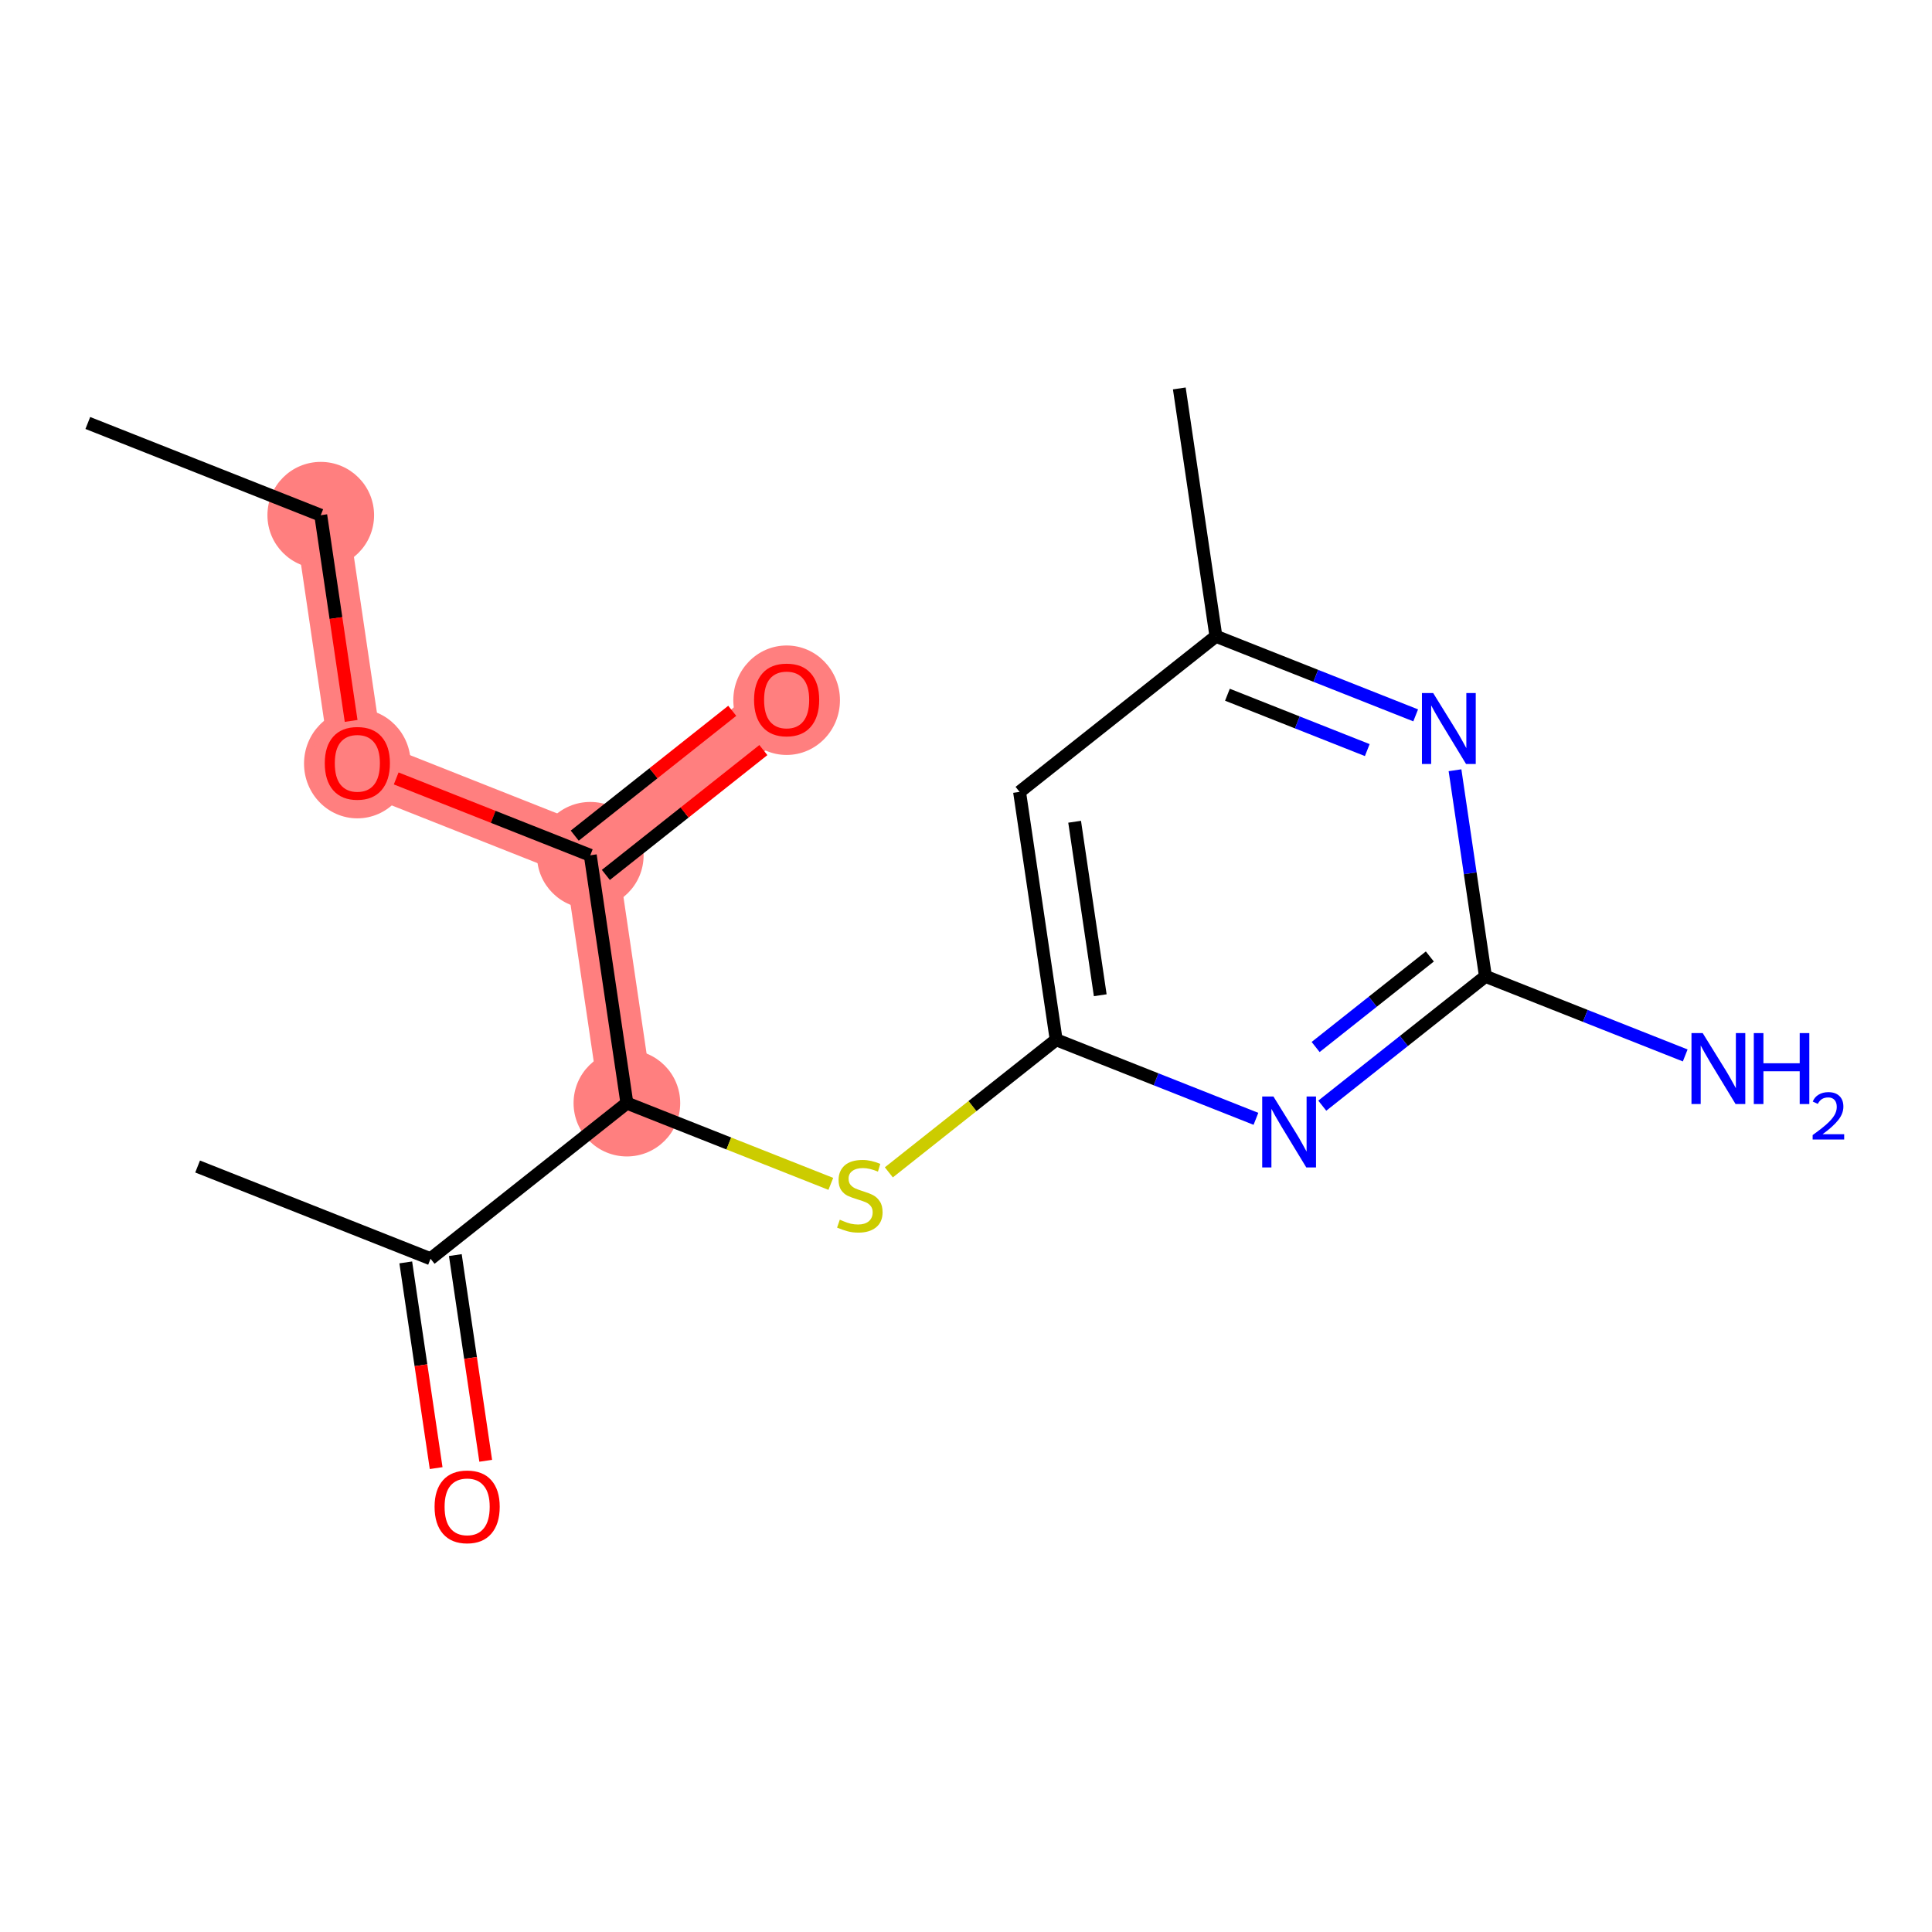 <?xml version='1.0' encoding='iso-8859-1'?>
<svg version='1.1' baseProfile='full'
              xmlns='http://www.w3.org/2000/svg'
                      xmlns:rdkit='http://www.rdkit.org/xml'
                      xmlns:xlink='http://www.w3.org/1999/xlink'
                  xml:space='preserve'
width='300px' height='300px' viewBox='0 0 300 300'>
<!-- END OF HEADER -->
<rect style='opacity:1.0;fill:#FFFFFF;stroke:none' width='300' height='300' x='0' y='0'> </rect>
<rect style='opacity:1.0;fill:#FFFFFF;stroke:none' width='300' height='300' x='0' y='0'> </rect>
<path d='M 49.807,80.002 L 55.49,118.487' style='fill:none;fill-rule:evenodd;stroke:#FF7F7F;stroke-width:8.3px;stroke-linecap:butt;stroke-linejoin:miter;stroke-opacity:1' />
<path d='M 55.49,118.487 L 91.66,132.808' style='fill:none;fill-rule:evenodd;stroke:#FF7F7F;stroke-width:8.3px;stroke-linecap:butt;stroke-linejoin:miter;stroke-opacity:1' />
<path d='M 91.66,132.808 L 122.148,108.644' style='fill:none;fill-rule:evenodd;stroke:#FF7F7F;stroke-width:8.3px;stroke-linecap:butt;stroke-linejoin:miter;stroke-opacity:1' />
<path d='M 91.66,132.808 L 97.343,171.293' style='fill:none;fill-rule:evenodd;stroke:#FF7F7F;stroke-width:8.3px;stroke-linecap:butt;stroke-linejoin:miter;stroke-opacity:1' />
<ellipse cx='49.807' cy='80.002' rx='7.78' ry='7.78'  style='fill:#FF7F7F;fill-rule:evenodd;stroke:#FF7F7F;stroke-width:1.0px;stroke-linecap:butt;stroke-linejoin:miter;stroke-opacity:1' />
<ellipse cx='55.49' cy='118.573' rx='7.78' ry='7.999'  style='fill:#FF7F7F;fill-rule:evenodd;stroke:#FF7F7F;stroke-width:1.0px;stroke-linecap:butt;stroke-linejoin:miter;stroke-opacity:1' />
<ellipse cx='91.66' cy='132.808' rx='7.78' ry='7.78'  style='fill:#FF7F7F;fill-rule:evenodd;stroke:#FF7F7F;stroke-width:1.0px;stroke-linecap:butt;stroke-linejoin:miter;stroke-opacity:1' />
<ellipse cx='122.148' cy='108.73' rx='7.78' ry='7.999'  style='fill:#FF7F7F;fill-rule:evenodd;stroke:#FF7F7F;stroke-width:1.0px;stroke-linecap:butt;stroke-linejoin:miter;stroke-opacity:1' />
<ellipse cx='97.343' cy='171.293' rx='7.78' ry='7.78'  style='fill:#FF7F7F;fill-rule:evenodd;stroke:#FF7F7F;stroke-width:1.0px;stroke-linecap:butt;stroke-linejoin:miter;stroke-opacity:1' />
<path class='bond-0 atom-0 atom-1' d='M 13.636,65.681 L 49.807,80.002' style='fill:none;fill-rule:evenodd;stroke:#000000;stroke-width:2.0px;stroke-linecap:butt;stroke-linejoin:miter;stroke-opacity:1' />
<path class='bond-1 atom-1 atom-2' d='M 49.807,80.002 L 52.165,95.973' style='fill:none;fill-rule:evenodd;stroke:#000000;stroke-width:2.0px;stroke-linecap:butt;stroke-linejoin:miter;stroke-opacity:1' />
<path class='bond-1 atom-1 atom-2' d='M 52.165,95.973 L 54.524,111.944' style='fill:none;fill-rule:evenodd;stroke:#FF0000;stroke-width:2.0px;stroke-linecap:butt;stroke-linejoin:miter;stroke-opacity:1' />
<path class='bond-2 atom-2 atom-3' d='M 61.52,120.875 L 76.59,126.841' style='fill:none;fill-rule:evenodd;stroke:#FF0000;stroke-width:2.0px;stroke-linecap:butt;stroke-linejoin:miter;stroke-opacity:1' />
<path class='bond-2 atom-2 atom-3' d='M 76.59,126.841 L 91.66,132.808' style='fill:none;fill-rule:evenodd;stroke:#000000;stroke-width:2.0px;stroke-linecap:butt;stroke-linejoin:miter;stroke-opacity:1' />
<path class='bond-3 atom-3 atom-4' d='M 94.077,135.857 L 106.306,126.164' style='fill:none;fill-rule:evenodd;stroke:#000000;stroke-width:2.0px;stroke-linecap:butt;stroke-linejoin:miter;stroke-opacity:1' />
<path class='bond-3 atom-3 atom-4' d='M 106.306,126.164 L 118.534,116.472' style='fill:none;fill-rule:evenodd;stroke:#FF0000;stroke-width:2.0px;stroke-linecap:butt;stroke-linejoin:miter;stroke-opacity:1' />
<path class='bond-3 atom-3 atom-4' d='M 89.244,129.759 L 101.473,120.067' style='fill:none;fill-rule:evenodd;stroke:#000000;stroke-width:2.0px;stroke-linecap:butt;stroke-linejoin:miter;stroke-opacity:1' />
<path class='bond-3 atom-3 atom-4' d='M 101.473,120.067 L 113.702,110.374' style='fill:none;fill-rule:evenodd;stroke:#FF0000;stroke-width:2.0px;stroke-linecap:butt;stroke-linejoin:miter;stroke-opacity:1' />
<path class='bond-4 atom-3 atom-5' d='M 91.66,132.808 L 97.343,171.293' style='fill:none;fill-rule:evenodd;stroke:#000000;stroke-width:2.0px;stroke-linecap:butt;stroke-linejoin:miter;stroke-opacity:1' />
<path class='bond-5 atom-5 atom-6' d='M 97.343,171.293 L 113.176,177.562' style='fill:none;fill-rule:evenodd;stroke:#000000;stroke-width:2.0px;stroke-linecap:butt;stroke-linejoin:miter;stroke-opacity:1' />
<path class='bond-5 atom-5 atom-6' d='M 113.176,177.562 L 129.009,183.83' style='fill:none;fill-rule:evenodd;stroke:#CCCC00;stroke-width:2.0px;stroke-linecap:butt;stroke-linejoin:miter;stroke-opacity:1' />
<path class='bond-14 atom-5 atom-15' d='M 97.343,171.293 L 66.856,195.457' style='fill:none;fill-rule:evenodd;stroke:#000000;stroke-width:2.0px;stroke-linecap:butt;stroke-linejoin:miter;stroke-opacity:1' />
<path class='bond-6 atom-6 atom-7' d='M 138.019,182.043 L 151.01,171.747' style='fill:none;fill-rule:evenodd;stroke:#CCCC00;stroke-width:2.0px;stroke-linecap:butt;stroke-linejoin:miter;stroke-opacity:1' />
<path class='bond-6 atom-6 atom-7' d='M 151.01,171.747 L 164.001,161.45' style='fill:none;fill-rule:evenodd;stroke:#000000;stroke-width:2.0px;stroke-linecap:butt;stroke-linejoin:miter;stroke-opacity:1' />
<path class='bond-7 atom-7 atom-8' d='M 164.001,161.45 L 158.318,122.965' style='fill:none;fill-rule:evenodd;stroke:#000000;stroke-width:2.0px;stroke-linecap:butt;stroke-linejoin:miter;stroke-opacity:1' />
<path class='bond-7 atom-7 atom-8' d='M 170.846,154.541 L 166.868,127.601' style='fill:none;fill-rule:evenodd;stroke:#000000;stroke-width:2.0px;stroke-linecap:butt;stroke-linejoin:miter;stroke-opacity:1' />
<path class='bond-17 atom-14 atom-7' d='M 195.021,173.732 L 179.511,167.591' style='fill:none;fill-rule:evenodd;stroke:#0000FF;stroke-width:2.0px;stroke-linecap:butt;stroke-linejoin:miter;stroke-opacity:1' />
<path class='bond-17 atom-14 atom-7' d='M 179.511,167.591 L 164.001,161.45' style='fill:none;fill-rule:evenodd;stroke:#000000;stroke-width:2.0px;stroke-linecap:butt;stroke-linejoin:miter;stroke-opacity:1' />
<path class='bond-8 atom-8 atom-9' d='M 158.318,122.965 L 188.806,98.801' style='fill:none;fill-rule:evenodd;stroke:#000000;stroke-width:2.0px;stroke-linecap:butt;stroke-linejoin:miter;stroke-opacity:1' />
<path class='bond-9 atom-9 atom-10' d='M 188.806,98.801 L 183.123,60.316' style='fill:none;fill-rule:evenodd;stroke:#000000;stroke-width:2.0px;stroke-linecap:butt;stroke-linejoin:miter;stroke-opacity:1' />
<path class='bond-10 atom-9 atom-11' d='M 188.806,98.801 L 204.316,104.942' style='fill:none;fill-rule:evenodd;stroke:#000000;stroke-width:2.0px;stroke-linecap:butt;stroke-linejoin:miter;stroke-opacity:1' />
<path class='bond-10 atom-9 atom-11' d='M 204.316,104.942 L 219.826,111.082' style='fill:none;fill-rule:evenodd;stroke:#0000FF;stroke-width:2.0px;stroke-linecap:butt;stroke-linejoin:miter;stroke-opacity:1' />
<path class='bond-10 atom-9 atom-11' d='M 190.595,107.877 L 201.451,112.176' style='fill:none;fill-rule:evenodd;stroke:#000000;stroke-width:2.0px;stroke-linecap:butt;stroke-linejoin:miter;stroke-opacity:1' />
<path class='bond-10 atom-9 atom-11' d='M 201.451,112.176 L 212.308,116.474' style='fill:none;fill-rule:evenodd;stroke:#0000FF;stroke-width:2.0px;stroke-linecap:butt;stroke-linejoin:miter;stroke-opacity:1' />
<path class='bond-11 atom-11 atom-12' d='M 225.933,119.603 L 228.296,135.605' style='fill:none;fill-rule:evenodd;stroke:#0000FF;stroke-width:2.0px;stroke-linecap:butt;stroke-linejoin:miter;stroke-opacity:1' />
<path class='bond-11 atom-11 atom-12' d='M 228.296,135.605 L 230.659,151.607' style='fill:none;fill-rule:evenodd;stroke:#000000;stroke-width:2.0px;stroke-linecap:butt;stroke-linejoin:miter;stroke-opacity:1' />
<path class='bond-12 atom-12 atom-13' d='M 230.659,151.607 L 246.169,157.748' style='fill:none;fill-rule:evenodd;stroke:#000000;stroke-width:2.0px;stroke-linecap:butt;stroke-linejoin:miter;stroke-opacity:1' />
<path class='bond-12 atom-12 atom-13' d='M 246.169,157.748 L 261.679,163.888' style='fill:none;fill-rule:evenodd;stroke:#0000FF;stroke-width:2.0px;stroke-linecap:butt;stroke-linejoin:miter;stroke-opacity:1' />
<path class='bond-13 atom-12 atom-14' d='M 230.659,151.607 L 217.991,161.648' style='fill:none;fill-rule:evenodd;stroke:#000000;stroke-width:2.0px;stroke-linecap:butt;stroke-linejoin:miter;stroke-opacity:1' />
<path class='bond-13 atom-12 atom-14' d='M 217.991,161.648 L 205.322,171.688' style='fill:none;fill-rule:evenodd;stroke:#0000FF;stroke-width:2.0px;stroke-linecap:butt;stroke-linejoin:miter;stroke-opacity:1' />
<path class='bond-13 atom-12 atom-14' d='M 222.026,148.522 L 213.158,155.55' style='fill:none;fill-rule:evenodd;stroke:#000000;stroke-width:2.0px;stroke-linecap:butt;stroke-linejoin:miter;stroke-opacity:1' />
<path class='bond-13 atom-12 atom-14' d='M 213.158,155.55 L 204.29,162.579' style='fill:none;fill-rule:evenodd;stroke:#0000FF;stroke-width:2.0px;stroke-linecap:butt;stroke-linejoin:miter;stroke-opacity:1' />
<path class='bond-15 atom-15 atom-16' d='M 66.856,195.457 L 30.685,181.136' style='fill:none;fill-rule:evenodd;stroke:#000000;stroke-width:2.0px;stroke-linecap:butt;stroke-linejoin:miter;stroke-opacity:1' />
<path class='bond-16 atom-15 atom-17' d='M 63.007,196.025 L 65.366,211.996' style='fill:none;fill-rule:evenodd;stroke:#000000;stroke-width:2.0px;stroke-linecap:butt;stroke-linejoin:miter;stroke-opacity:1' />
<path class='bond-16 atom-15 atom-17' d='M 65.366,211.996 L 67.724,227.967' style='fill:none;fill-rule:evenodd;stroke:#FF0000;stroke-width:2.0px;stroke-linecap:butt;stroke-linejoin:miter;stroke-opacity:1' />
<path class='bond-16 atom-15 atom-17' d='M 70.704,194.889 L 73.063,210.86' style='fill:none;fill-rule:evenodd;stroke:#000000;stroke-width:2.0px;stroke-linecap:butt;stroke-linejoin:miter;stroke-opacity:1' />
<path class='bond-16 atom-15 atom-17' d='M 73.063,210.86 L 75.421,226.831' style='fill:none;fill-rule:evenodd;stroke:#FF0000;stroke-width:2.0px;stroke-linecap:butt;stroke-linejoin:miter;stroke-opacity:1' />
<path  class='atom-2' d='M 50.432 118.518
Q 50.432 115.873, 51.74 114.395
Q 53.047 112.916, 55.49 112.916
Q 57.933 112.916, 59.24 114.395
Q 60.547 115.873, 60.547 118.518
Q 60.547 121.195, 59.224 122.72
Q 57.902 124.229, 55.49 124.229
Q 53.062 124.229, 51.74 122.72
Q 50.432 121.21, 50.432 118.518
M 55.49 122.984
Q 57.17 122.984, 58.073 121.864
Q 58.991 120.728, 58.991 118.518
Q 58.991 116.355, 58.073 115.266
Q 57.17 114.161, 55.49 114.161
Q 53.809 114.161, 52.891 115.25
Q 51.989 116.34, 51.989 118.518
Q 51.989 120.744, 52.891 121.864
Q 53.809 122.984, 55.49 122.984
' fill='#FF0000'/>
<path  class='atom-4' d='M 117.09 108.675
Q 117.09 106.03, 118.398 104.551
Q 119.705 103.073, 122.148 103.073
Q 124.591 103.073, 125.898 104.551
Q 127.205 106.03, 127.205 108.675
Q 127.205 111.352, 125.882 112.877
Q 124.56 114.386, 122.148 114.386
Q 119.72 114.386, 118.398 112.877
Q 117.09 111.367, 117.09 108.675
M 122.148 113.141
Q 123.828 113.141, 124.731 112.021
Q 125.649 110.885, 125.649 108.675
Q 125.649 106.512, 124.731 105.423
Q 123.828 104.318, 122.148 104.318
Q 120.467 104.318, 119.549 105.407
Q 118.647 106.497, 118.647 108.675
Q 118.647 110.9, 119.549 112.021
Q 120.467 113.141, 122.148 113.141
' fill='#FF0000'/>
<path  class='atom-6' d='M 130.402 189.395
Q 130.526 189.442, 131.04 189.66
Q 131.553 189.878, 132.113 190.018
Q 132.689 190.142, 133.249 190.142
Q 134.292 190.142, 134.899 189.644
Q 135.506 189.131, 135.506 188.244
Q 135.506 187.637, 135.194 187.263
Q 134.899 186.89, 134.432 186.688
Q 133.965 186.485, 133.187 186.252
Q 132.207 185.956, 131.615 185.676
Q 131.04 185.396, 130.619 184.805
Q 130.215 184.214, 130.215 183.218
Q 130.215 181.833, 131.148 180.977
Q 132.098 180.121, 133.965 180.121
Q 135.241 180.121, 136.688 180.728
L 136.33 181.926
Q 135.008 181.381, 134.012 181.381
Q 132.938 181.381, 132.347 181.833
Q 131.755 182.268, 131.771 183.031
Q 131.771 183.622, 132.067 183.98
Q 132.378 184.338, 132.813 184.54
Q 133.265 184.743, 134.012 184.976
Q 135.008 185.287, 135.599 185.598
Q 136.19 185.91, 136.61 186.548
Q 137.046 187.17, 137.046 188.244
Q 137.046 189.769, 136.019 190.594
Q 135.008 191.403, 133.311 191.403
Q 132.331 191.403, 131.584 191.185
Q 130.853 190.983, 129.981 190.625
L 130.402 189.395
' fill='#CCCC00'/>
<path  class='atom-11' d='M 222.541 107.613
L 226.151 113.449
Q 226.509 114.024, 227.085 115.067
Q 227.661 116.109, 227.692 116.172
L 227.692 107.613
L 229.154 107.613
L 229.154 118.63
L 227.645 118.63
L 223.77 112.25
Q 223.319 111.503, 222.837 110.648
Q 222.37 109.792, 222.23 109.527
L 222.23 118.63
L 220.798 118.63
L 220.798 107.613
L 222.541 107.613
' fill='#0000FF'/>
<path  class='atom-13' d='M 264.394 160.419
L 268.005 166.254
Q 268.362 166.83, 268.938 167.873
Q 269.514 168.915, 269.545 168.978
L 269.545 160.419
L 271.008 160.419
L 271.008 171.436
L 269.498 171.436
L 265.624 165.056
Q 265.172 164.309, 264.69 163.453
Q 264.223 162.598, 264.083 162.333
L 264.083 171.436
L 262.652 171.436
L 262.652 160.419
L 264.394 160.419
' fill='#0000FF'/>
<path  class='atom-13' d='M 272.33 160.419
L 273.824 160.419
L 273.824 165.103
L 279.457 165.103
L 279.457 160.419
L 280.951 160.419
L 280.951 171.436
L 279.457 171.436
L 279.457 166.348
L 273.824 166.348
L 273.824 171.436
L 272.33 171.436
L 272.33 160.419
' fill='#0000FF'/>
<path  class='atom-13' d='M 281.485 171.05
Q 281.752 170.362, 282.389 169.982
Q 283.026 169.591, 283.909 169.591
Q 285.008 169.591, 285.624 170.187
Q 286.24 170.783, 286.24 171.841
Q 286.24 172.919, 285.439 173.925
Q 284.649 174.932, 283.005 176.123
L 286.364 176.123
L 286.364 176.945
L 281.465 176.945
L 281.465 176.257
Q 282.82 175.291, 283.621 174.572
Q 284.433 173.853, 284.823 173.206
Q 285.213 172.559, 285.213 171.892
Q 285.213 171.193, 284.864 170.803
Q 284.515 170.413, 283.909 170.413
Q 283.324 170.413, 282.933 170.649
Q 282.543 170.885, 282.266 171.409
L 281.485 171.05
' fill='#0000FF'/>
<path  class='atom-14' d='M 197.736 170.262
L 201.347 176.098
Q 201.704 176.673, 202.28 177.716
Q 202.856 178.759, 202.887 178.821
L 202.887 170.262
L 204.35 170.262
L 204.35 181.279
L 202.84 181.279
L 198.966 174.899
Q 198.514 174.153, 198.032 173.297
Q 197.565 172.441, 197.425 172.176
L 197.425 181.279
L 195.994 181.279
L 195.994 170.262
L 197.736 170.262
' fill='#0000FF'/>
<path  class='atom-17' d='M 67.481 233.973
Q 67.481 231.328, 68.788 229.85
Q 70.096 228.371, 72.539 228.371
Q 74.982 228.371, 76.289 229.85
Q 77.596 231.328, 77.596 233.973
Q 77.596 236.65, 76.273 238.175
Q 74.951 239.684, 72.539 239.684
Q 70.111 239.684, 68.788 238.175
Q 67.481 236.665, 67.481 233.973
M 72.539 238.439
Q 74.219 238.439, 75.122 237.319
Q 76.04 236.183, 76.04 233.973
Q 76.04 231.81, 75.122 230.721
Q 74.219 229.616, 72.539 229.616
Q 70.858 229.616, 69.94 230.706
Q 69.037 231.795, 69.037 233.973
Q 69.037 236.199, 69.94 237.319
Q 70.858 238.439, 72.539 238.439
' fill='#FF0000'/>
</svg>
